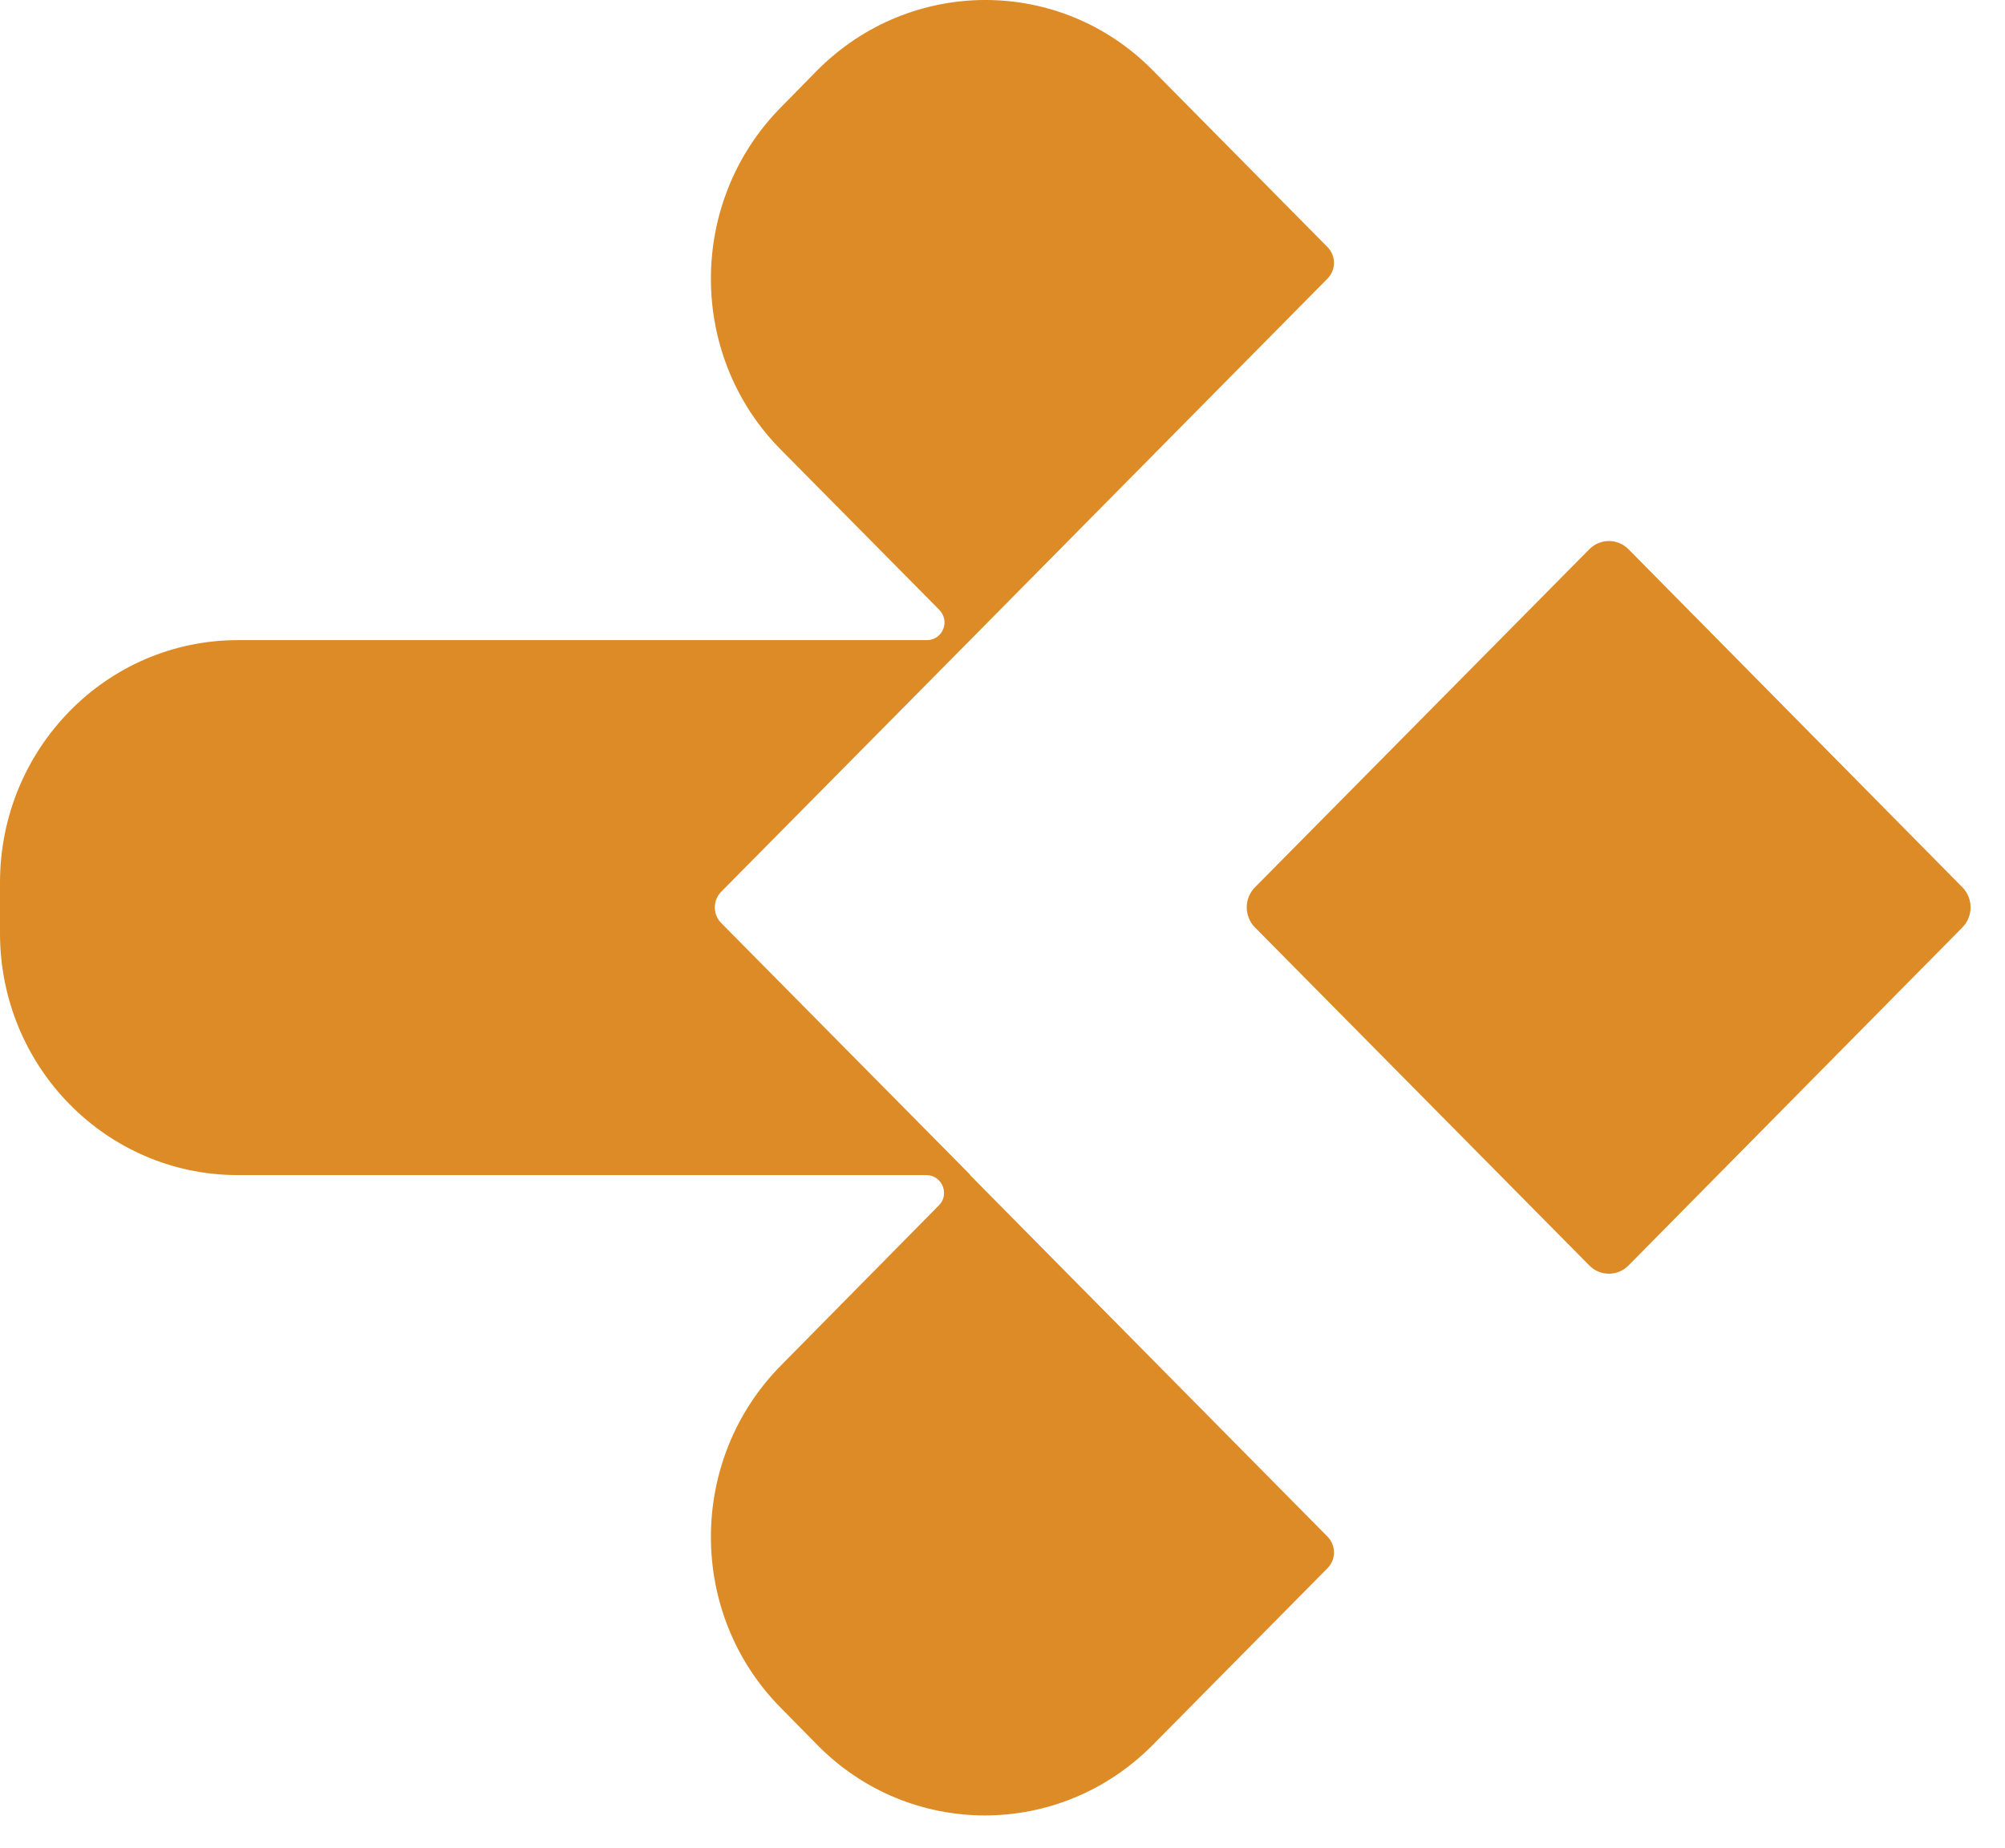 <svg width="51" height="47" viewBox="0 0 51 47" fill="none" xmlns="http://www.w3.org/2000/svg">
<path id="logoMark" fill-rule="evenodd" clip-rule="evenodd" d="M24.663 29.875H24.675V29.887L33.769 39.084C33.986 39.306 33.986 39.662 33.769 39.883L29.325 44.377C26.957 46.772 23.141 46.772 20.786 44.377L19.868 43.444C17.488 41.049 17.488 37.132 19.868 34.725L23.878 30.661C24.167 30.378 23.962 29.887 23.563 29.887H6.051C2.705 29.887 0 27.136 0 23.735V22.446C0 19.044 2.705 16.281 6.051 16.281H23.576C23.974 16.281 24.179 15.802 23.89 15.508L19.868 11.443C17.488 9.049 17.488 5.131 19.868 2.725L20.786 1.791C23.153 -0.591 26.969 -0.603 29.325 1.791L33.769 6.286C33.986 6.507 33.986 6.863 33.769 7.084L24.663 16.294L18.346 22.679C18.128 22.9 18.128 23.256 18.346 23.477L24.663 29.863V29.875ZM41.426 13.972L49.917 22.568C50.194 22.851 50.194 23.305 49.917 23.587L41.426 32.183C41.148 32.466 40.701 32.466 40.424 32.183L31.921 23.587C31.643 23.305 31.643 22.851 31.921 22.568L40.424 13.972C40.701 13.69 41.148 13.69 41.426 13.972Z" fill="#DD8B26"/>
</svg>

